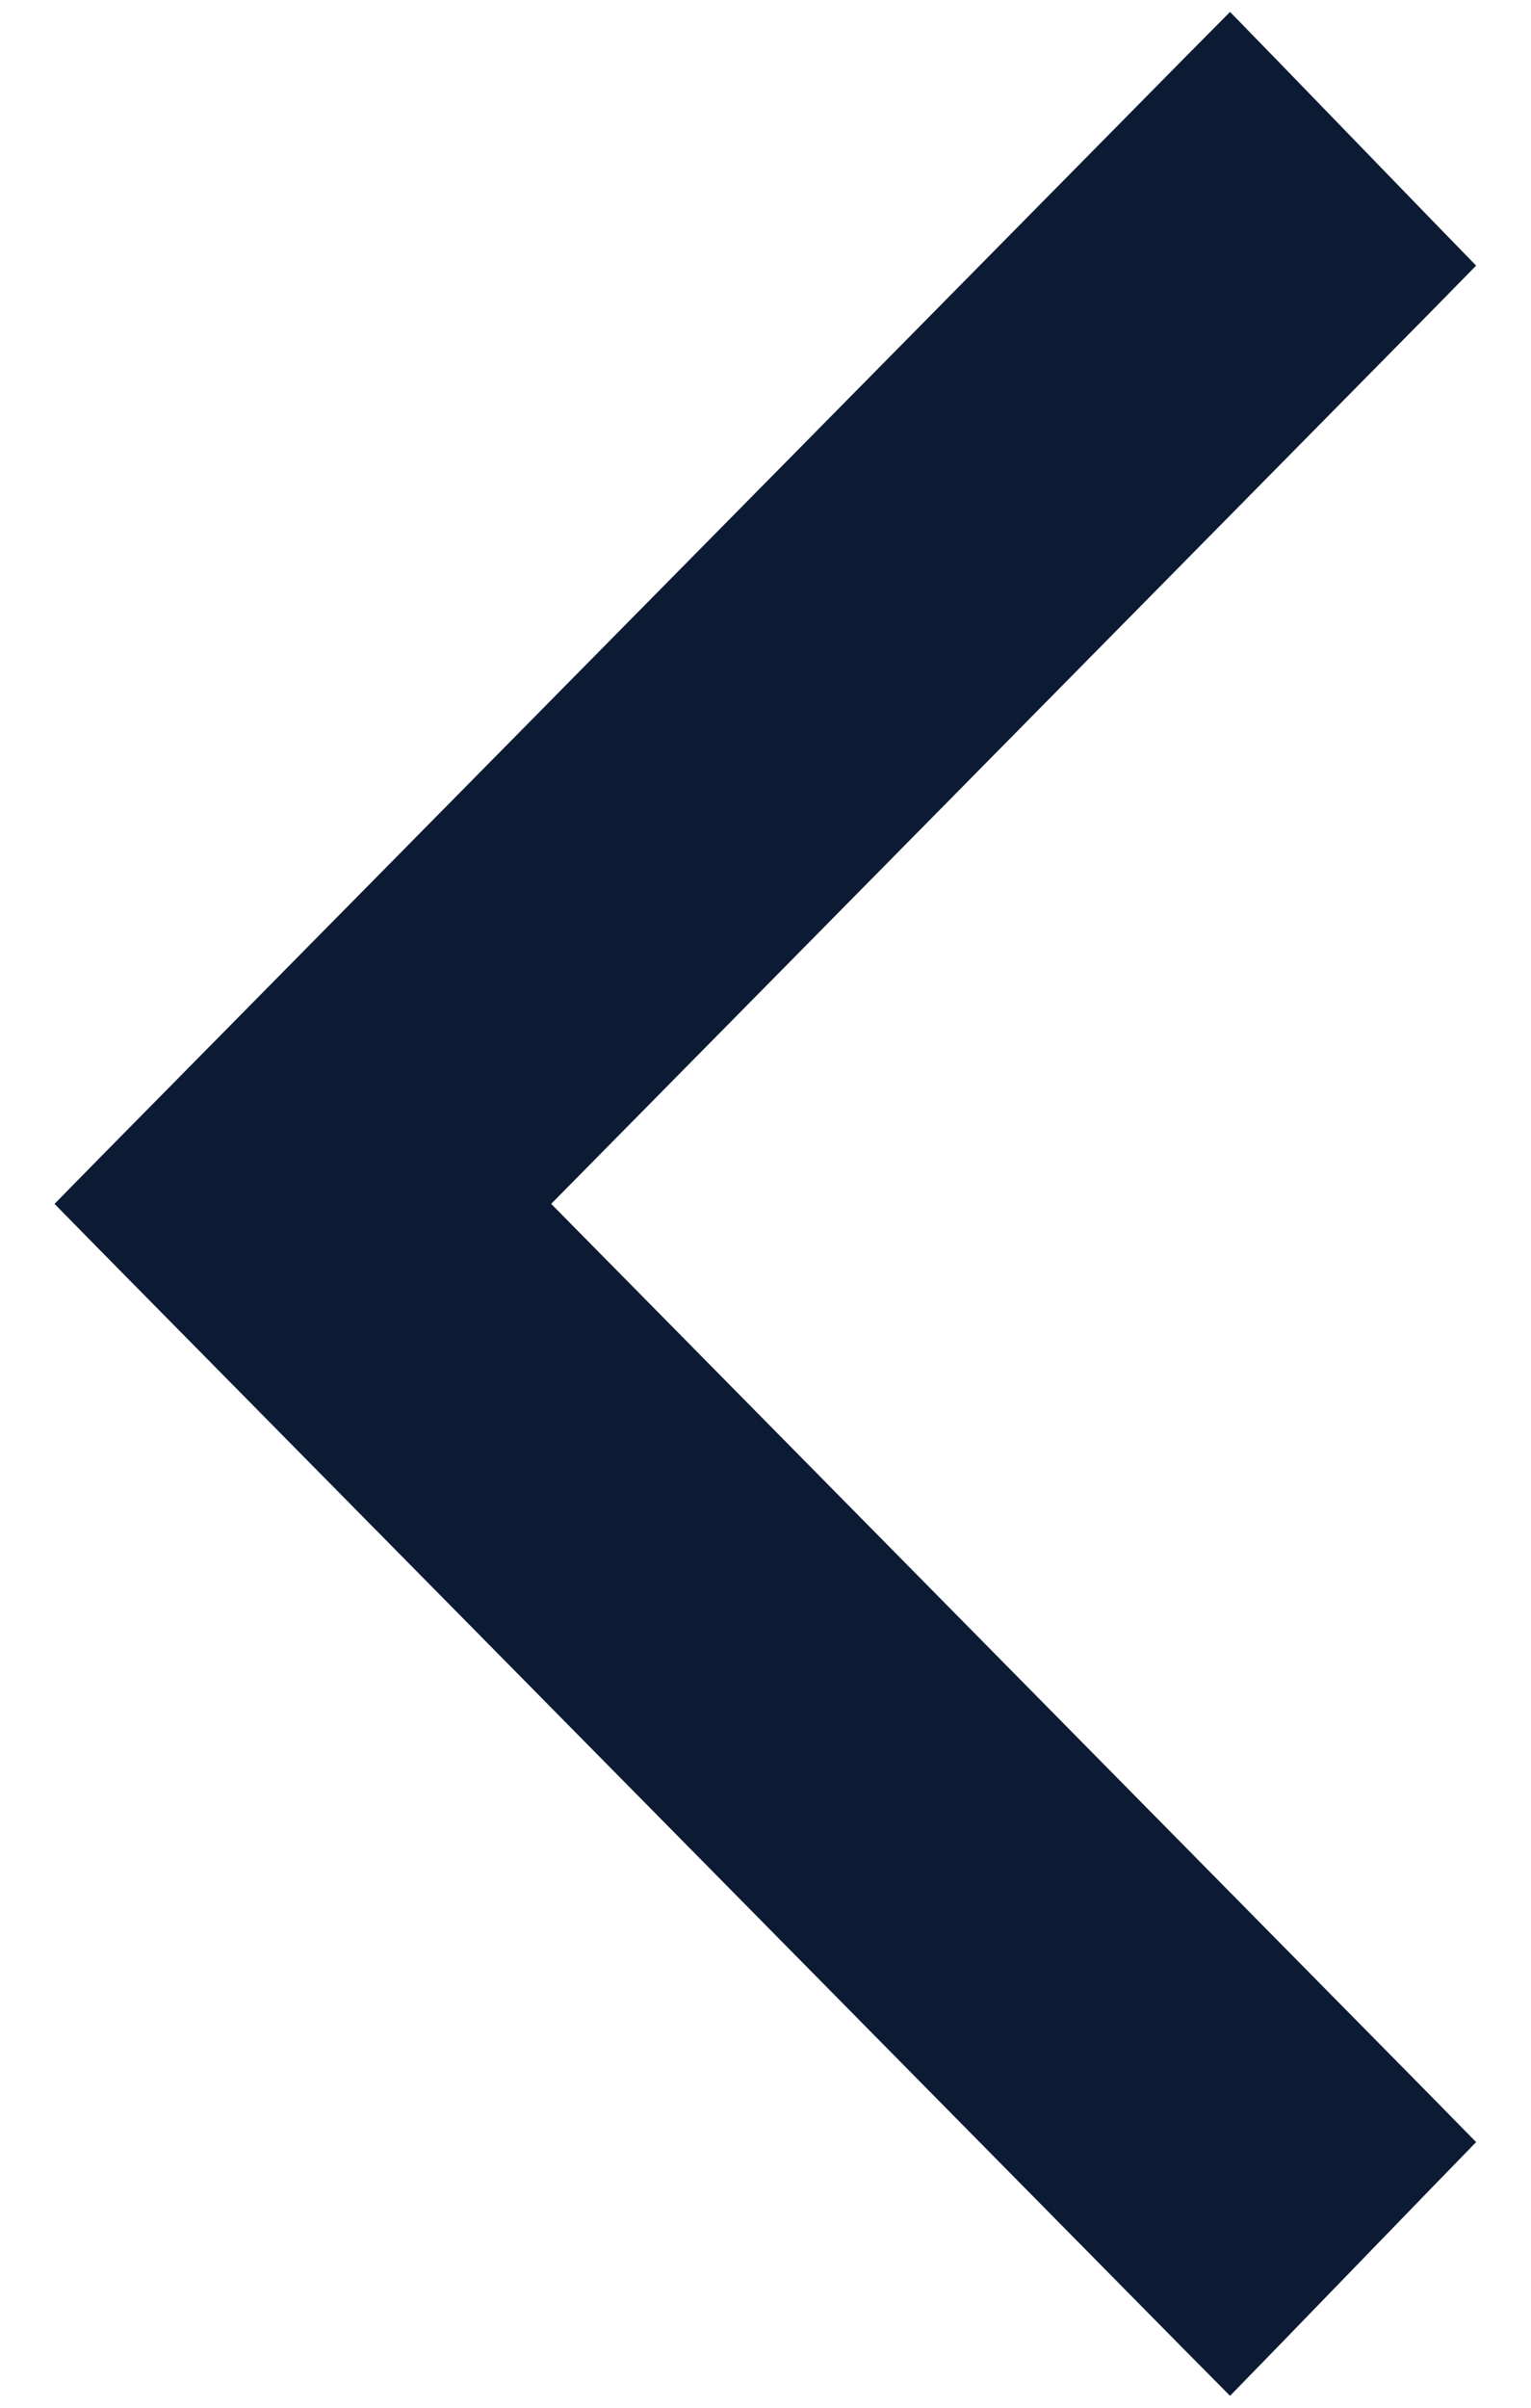 <svg width="7" height="11" viewBox="0 0 7 11" fill="none" xmlns="http://www.w3.org/2000/svg">
<path d="M5.511 10.61L5.623 10.723L5.734 10.609L6.425 9.896L6.531 9.787L6.424 9.678L2.301 5.5L6.424 1.322L6.531 1.213L6.425 1.104L5.734 0.391L5.623 0.277L5.511 0.39L0.576 5.39L0.468 5.5L0.576 5.61L5.511 10.61Z" fill="#0C1B33" stroke="#0C1B33" stroke-width="0.312"/>
</svg>
